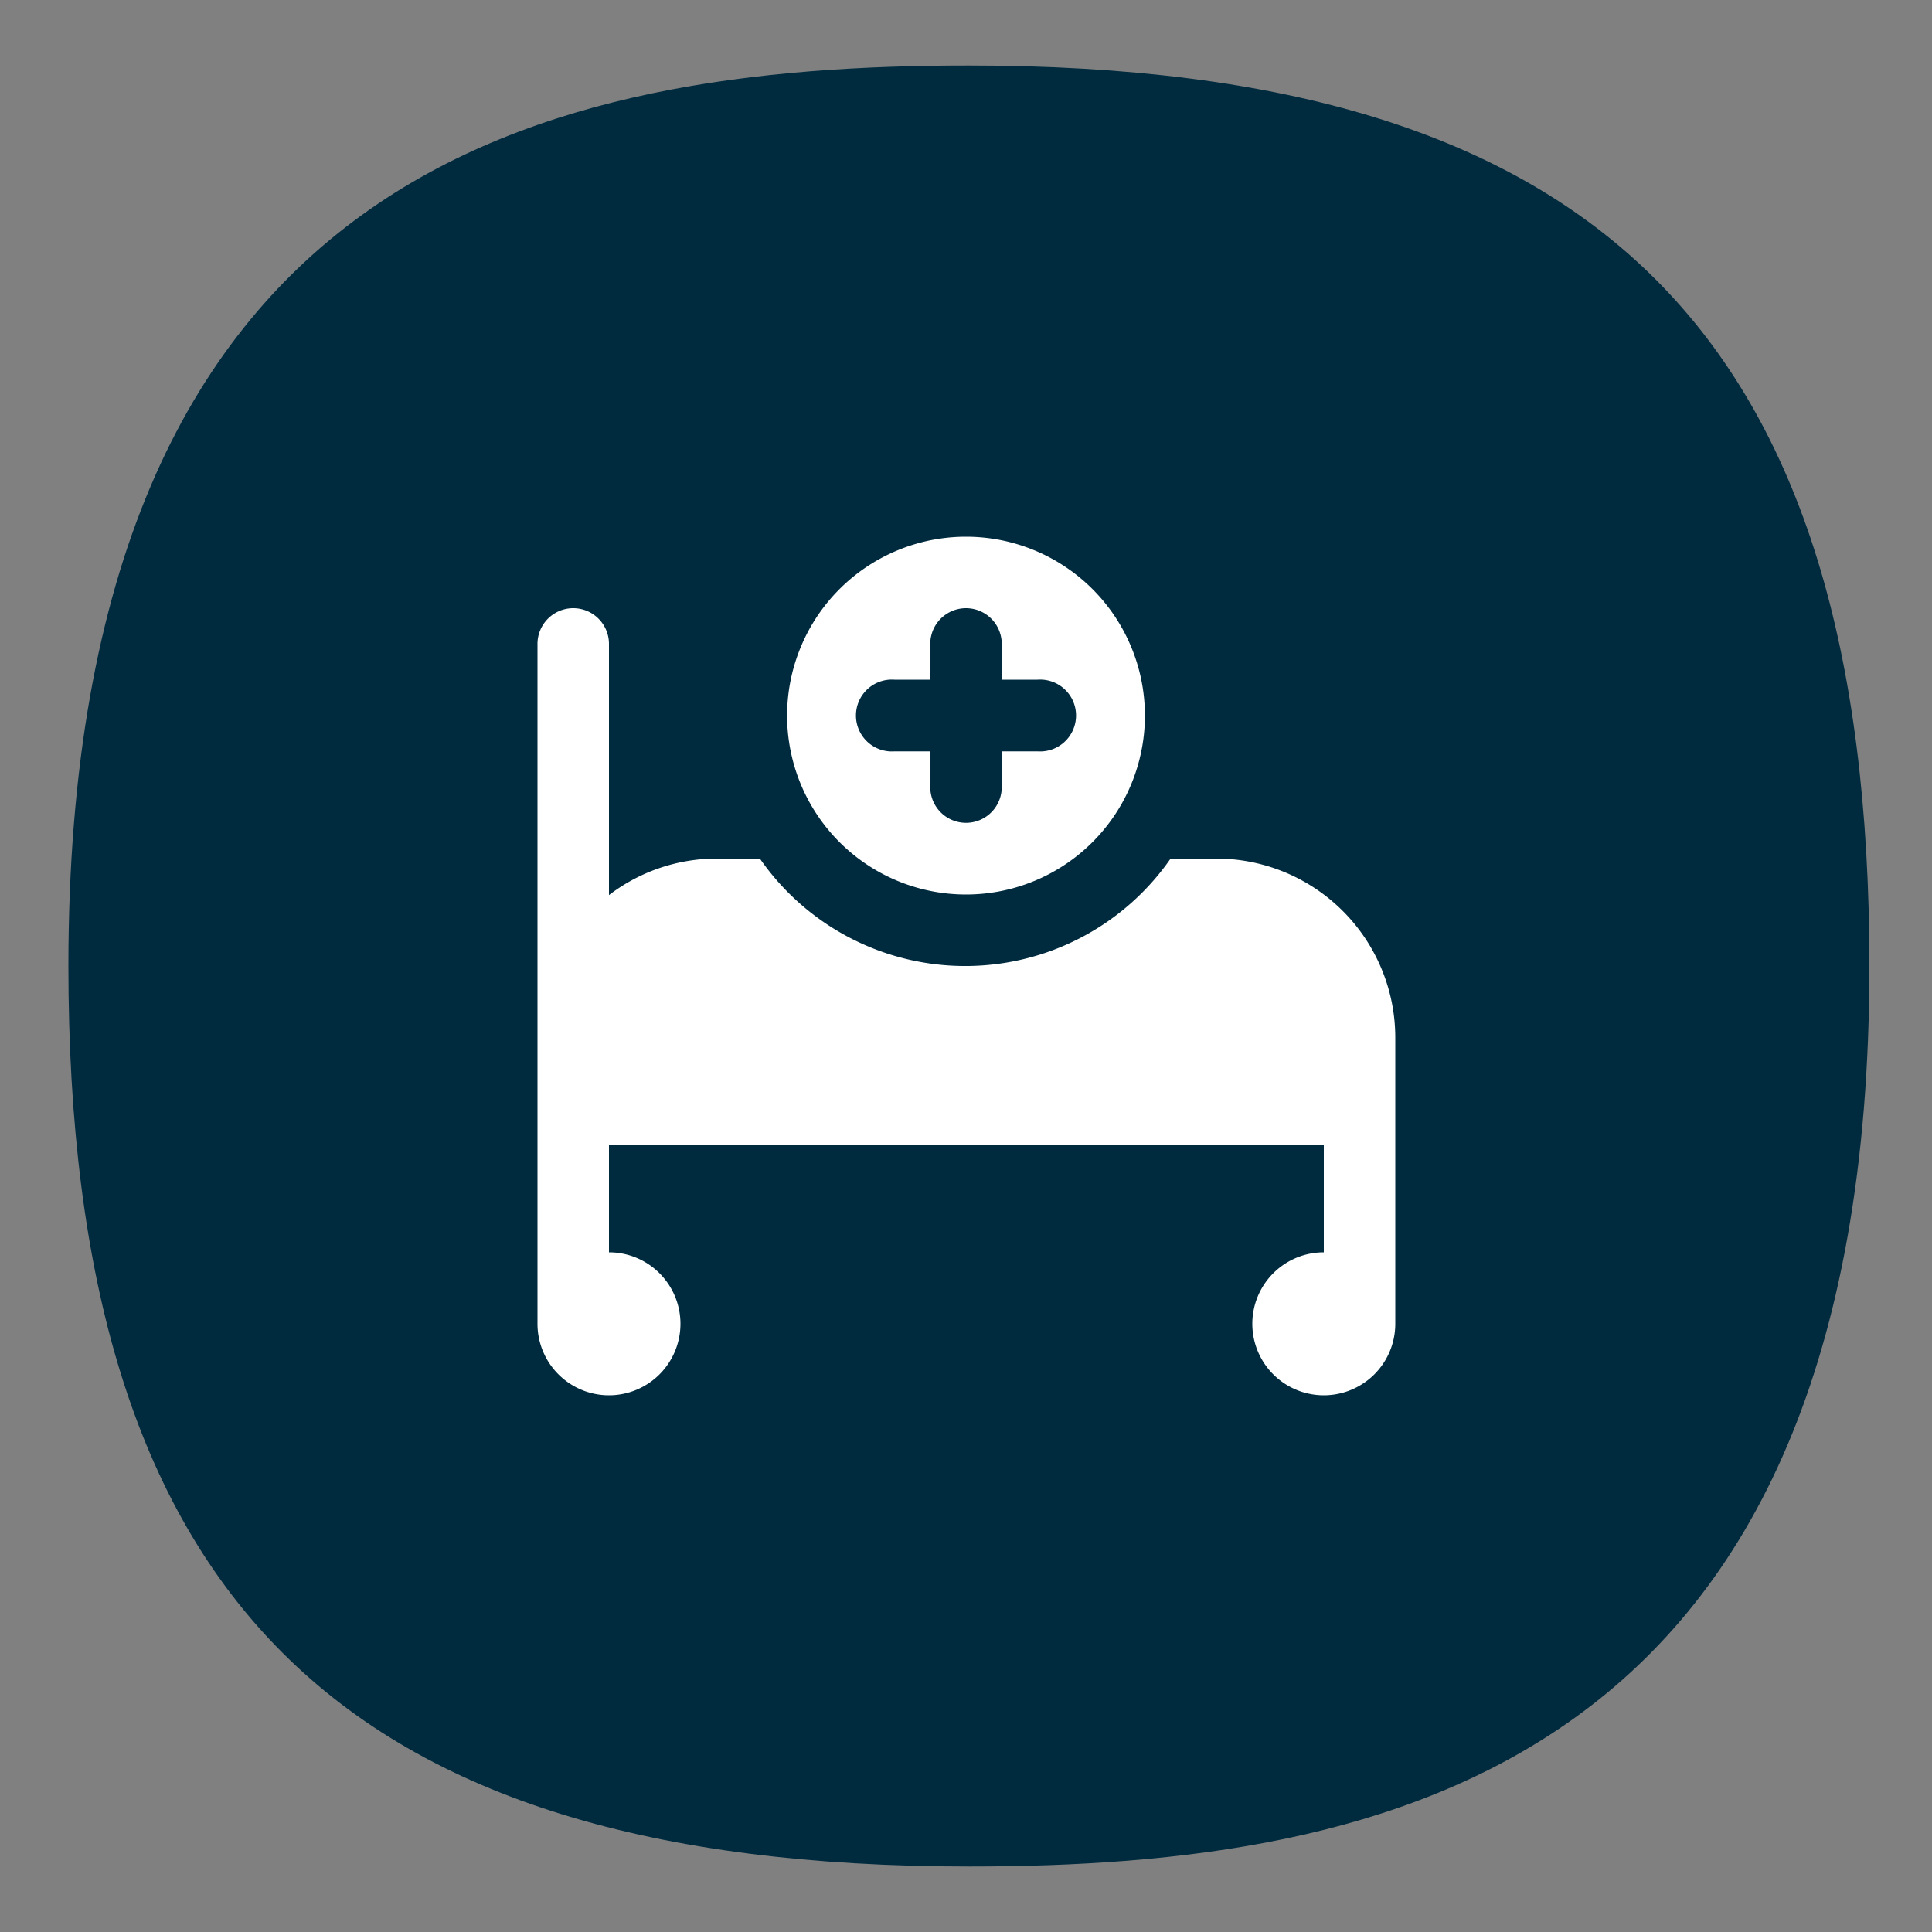<svg id="لیزر_زن" data-name="لیزر زن" xmlns="http://www.w3.org/2000/svg" viewBox="0 0 100 100"><rect x="0" y="0" width="100" height="100" fill="#808080" stroke="none"/><defs><style>.cls-1{fill:#002b3f;}.cls-2{fill:#fff;}</style></defs><path class="cls-1" d="M10,28.7c2.54-8.12,5.08-11.6,8-14A22.25,22.25,0,0,1,24.59,11c21.62-8,39.24-3.4,39.24-3.4,6.17,1.62,12.24,3.22,18,8.42,10.4,9.39,11.42,22.93,12,30.51.66,8.74,1.72,22.7-7,34-14.36,18.56-45.24,17.19-62,7.75A35.53,35.53,0,0,1,12.13,77.09C6.93,69.32,6.58,61.45,6.25,54A69.12,69.12,0,0,1,10,28.7Z"/><path class="cls-1" d="M50.15,3.39C28.54,3.39,3.54,8.47,3.54,50c0,32.63,14,46.61,46.61,46.61,21.61,0,46.61-5.08,46.61-46.61C96.76,17.37,82.78,3.39,50.15,3.39Zm0,89C20.06,92.37,7.77,80.09,7.77,50S20.06,7.63,50.15,7.63,92.52,19.91,92.52,50,80.23,92.37,50.15,92.37Z"/><path class="cls-2" d="M50,27.78A9.26,9.26,0,1,0,59.26,37,9.26,9.26,0,0,0,50,27.78Zm3.7,11.11H51.85v1.85a1.85,1.85,0,1,1-3.7,0V38.89H46.3a1.86,1.86,0,1,1,0-3.71h1.85V33.33a1.85,1.85,0,0,1,3.7,0v1.85H53.7a1.86,1.86,0,1,1,0,3.71ZM72.22,53.7V68.52a3.7,3.7,0,1,1-3.7-3.7V59.26h-37v5.56a3.7,3.7,0,1,1-3.7,3.7V33.33a1.85,1.85,0,0,1,3.7,0v13A9.19,9.19,0,0,1,37,44.44h2.33a12.94,12.94,0,0,0,21.26,0H63A9.27,9.27,0,0,1,72.22,53.7Z"/></svg>